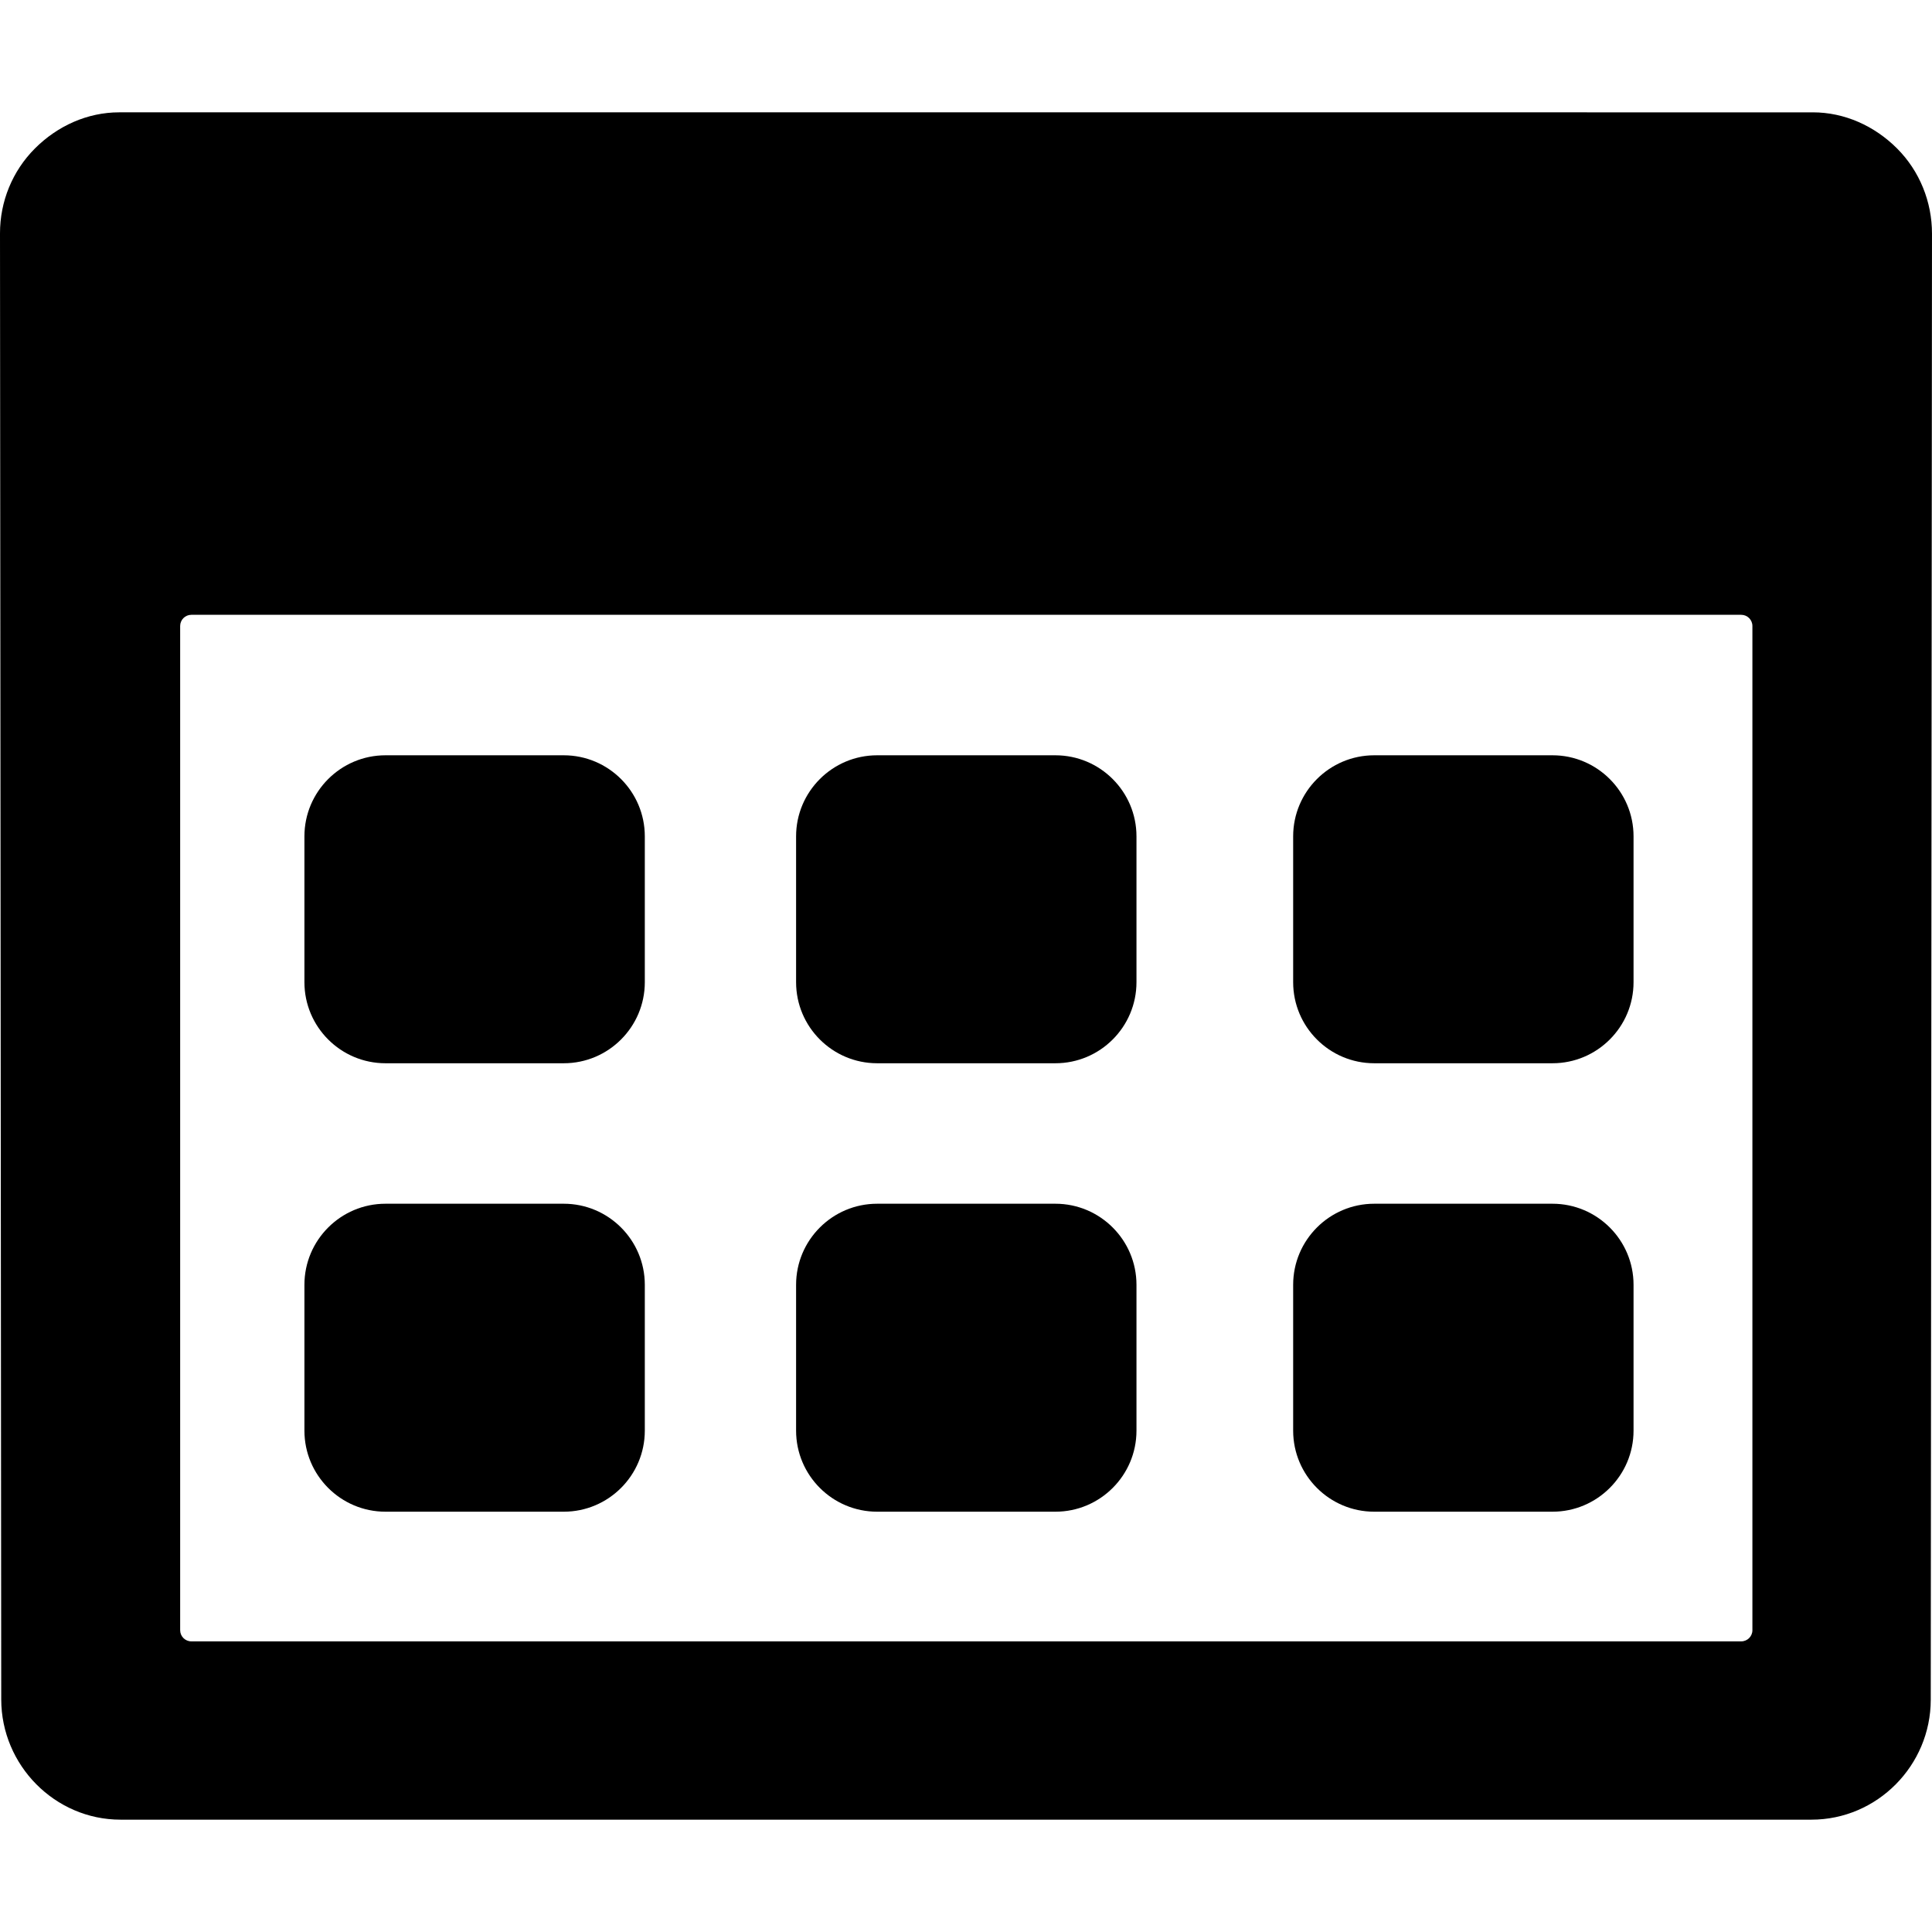 <?xml version="1.0" encoding="UTF-8"?> <svg xmlns="http://www.w3.org/2000/svg" xmlns:xlink="http://www.w3.org/1999/xlink" version="1.1" id="Capa_1" x="0px" y="0px" viewBox="0 0 357.583 357.583" style="enable-background:new 0 0 357.583 357.583;" xml:space="preserve"><g><path d="M351.119,27.479c-4.174-4.177-9.713-6.687-15.597-6.687H22.061c-5.884,0-11.423,2.51-15.597,6.687 C2.29,31.655-0.005,37.301,0,43.186l0.229,271.361c0.011,12.165,9.917,22.245,22.083,22.245h312.958 c12.167,0,22.073-10.027,22.082-22.192l0.23-271.348C357.588,37.366,355.293,31.655,351.119,27.479z M324.344,301.72 c0,1.144-0.928,2.071-2.072,2.071H35.416c-1.145,0-2.072-0.927-2.072-2.071V115.863c0-1.144,0.928-2.071,2.072-2.071h286.855 c1.145,0,2.072,0.927,2.072,2.071V301.72z"></path><path d="M71.344,196.792h33c8.272,0,15-6.729,15-15v-27c0-8.271-6.728-15-15-15h-33c-8.271,0-15,6.729-15,15v27 C56.344,190.063,63.072,196.792,71.344,196.792z"></path><path d="M162.344,196.792h33c8.271,0,15-6.729,15-15v-27c0-8.271-6.729-15-15-15h-33c-8.271,0-15,6.729-15,15v27 C147.344,190.063,154.072,196.792,162.344,196.792z"></path><path d="M254.344,196.792h33c8.271,0,15-6.729,15-15v-27c0-8.271-6.729-15-15-15h-33c-8.271,0-15,6.729-15,15v27 C239.344,190.063,246.072,196.792,254.344,196.792z"></path><path d="M71.344,279.792h33c8.272,0,15-6.728,15-15v-27c0-8.271-6.728-15-15-15h-33c-8.271,0-15,6.729-15,15v27 C56.344,273.063,63.072,279.792,71.344,279.792z"></path><path d="M162.344,279.792h33c8.271,0,15-6.728,15-15v-27c0-8.271-6.729-15-15-15h-33c-8.271,0-15,6.729-15,15v27 C147.344,273.063,154.072,279.792,162.344,279.792z"></path><path d="M254.344,279.792h33c8.271,0,15-6.728,15-15v-27c0-8.271-6.729-15-15-15h-33c-8.271,0-15,6.729-15,15v27 C239.344,273.063,246.072,279.792,254.344,279.792z"></path></g></svg> 